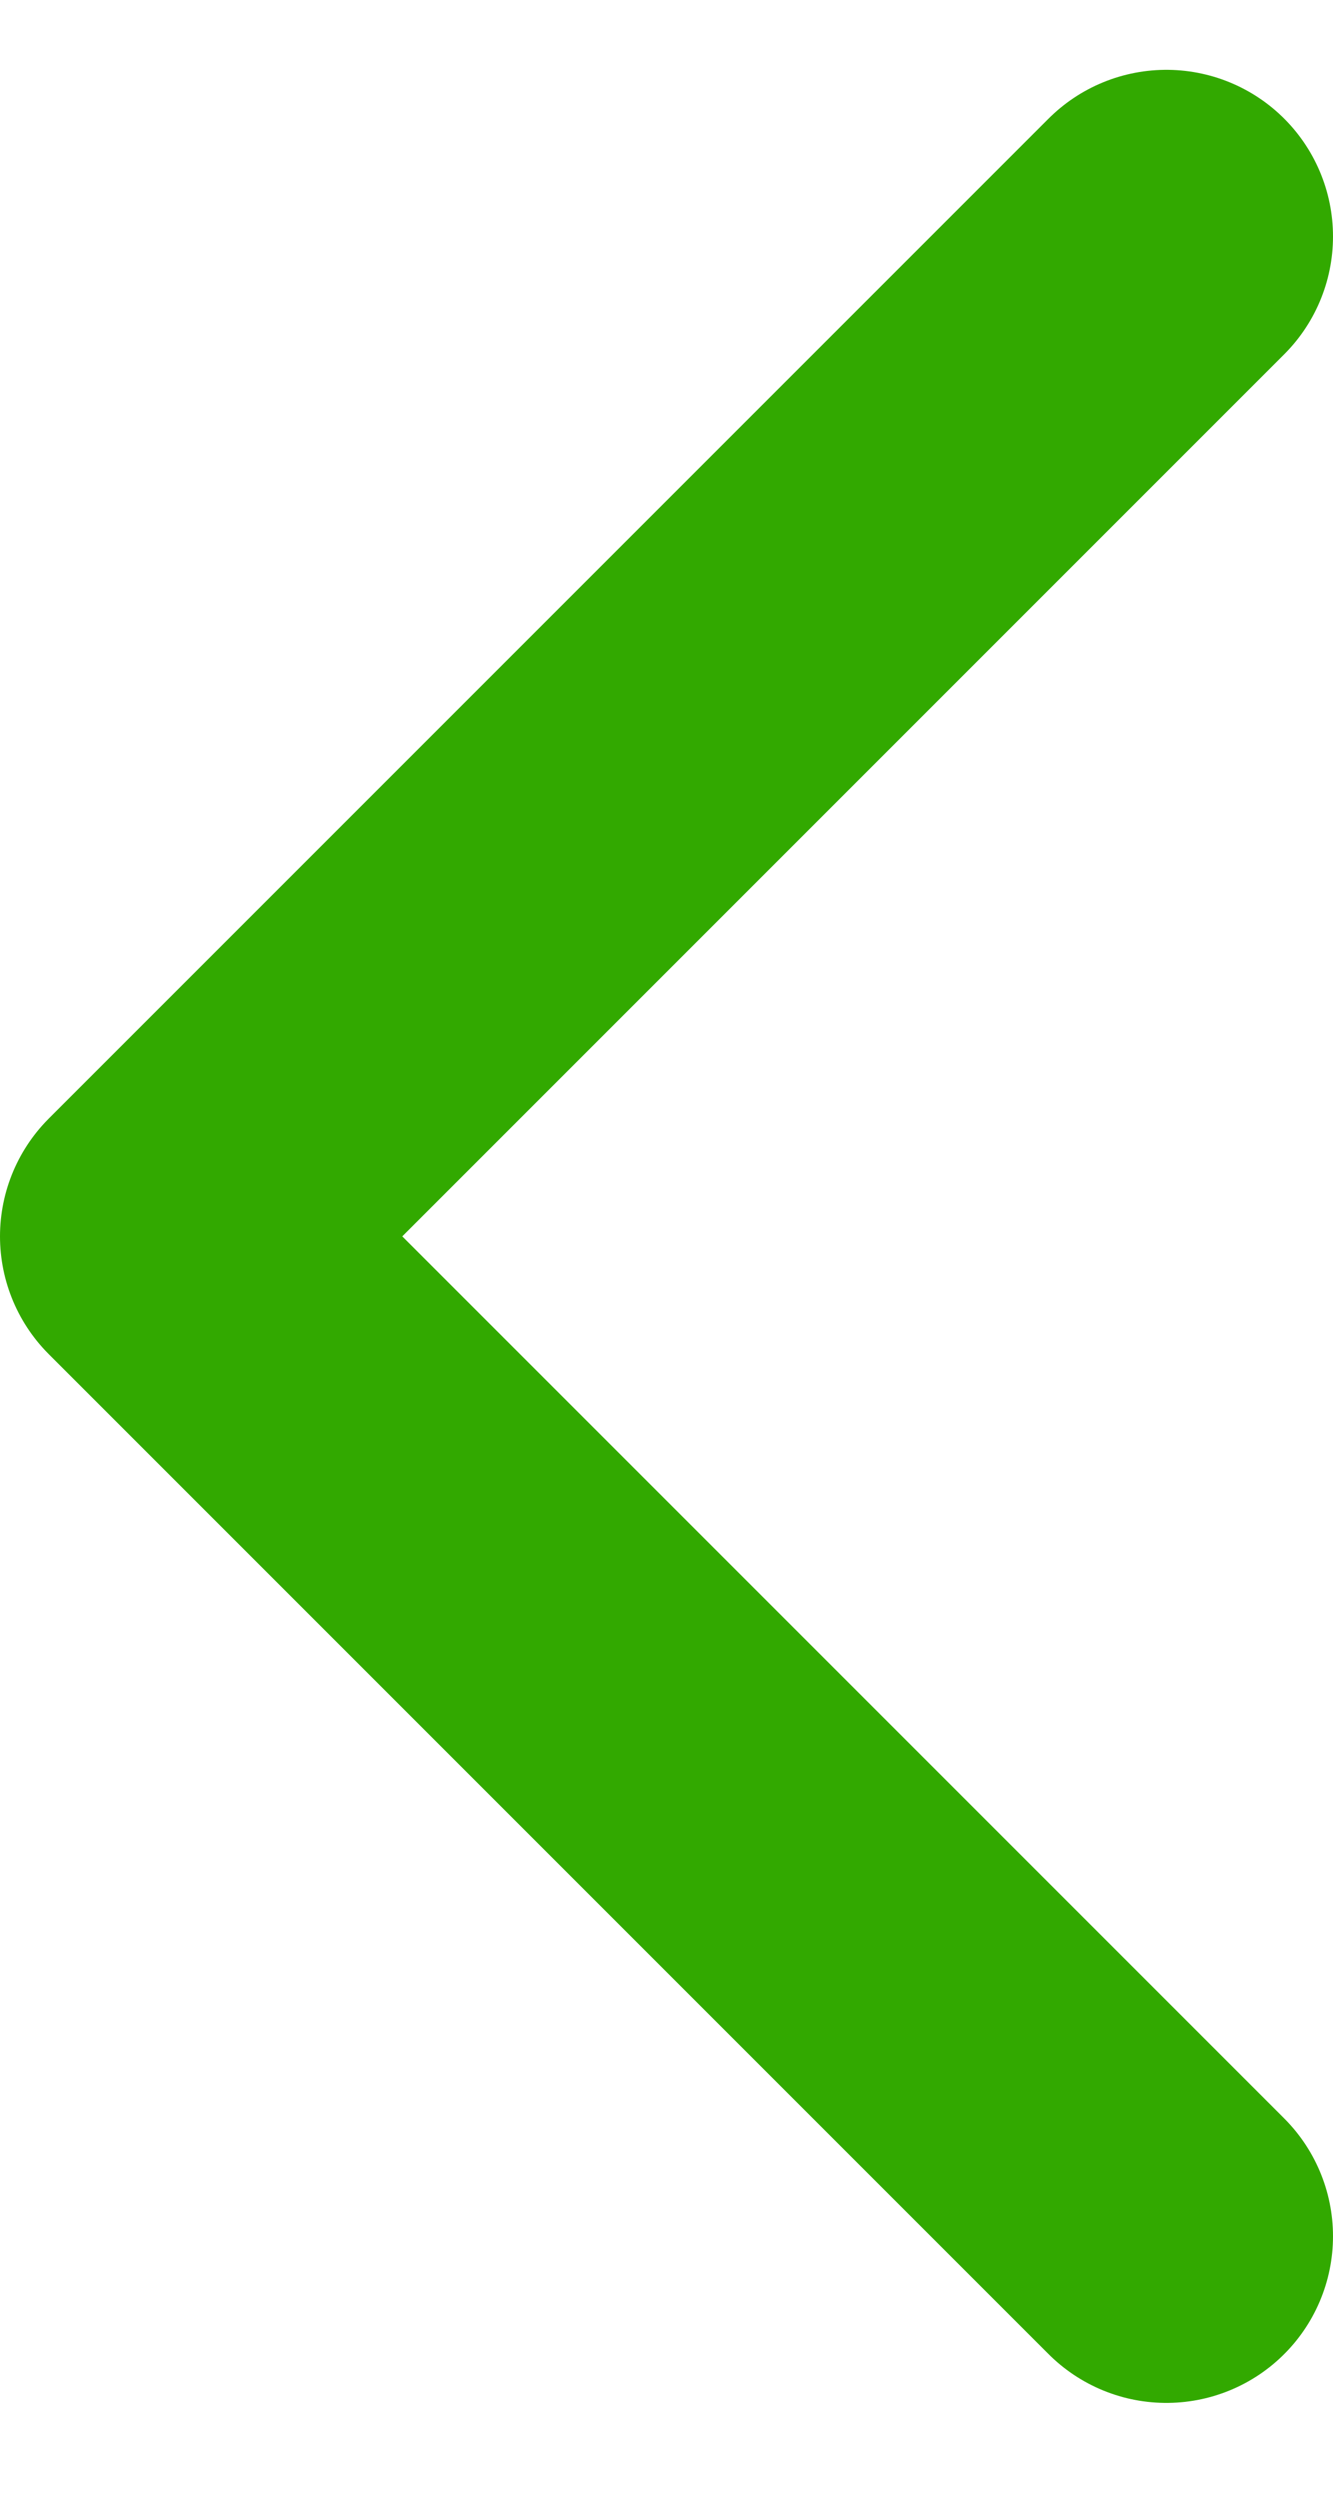 <svg width="8" height="15" viewBox="0 0 8 15" fill="none" xmlns="http://www.w3.org/2000/svg">
<path d="M7 13.419L1 7.419L7 1.419" stroke="#32A900" stroke-width="2" stroke-linecap="round" stroke-linejoin="round"/>
</svg>

